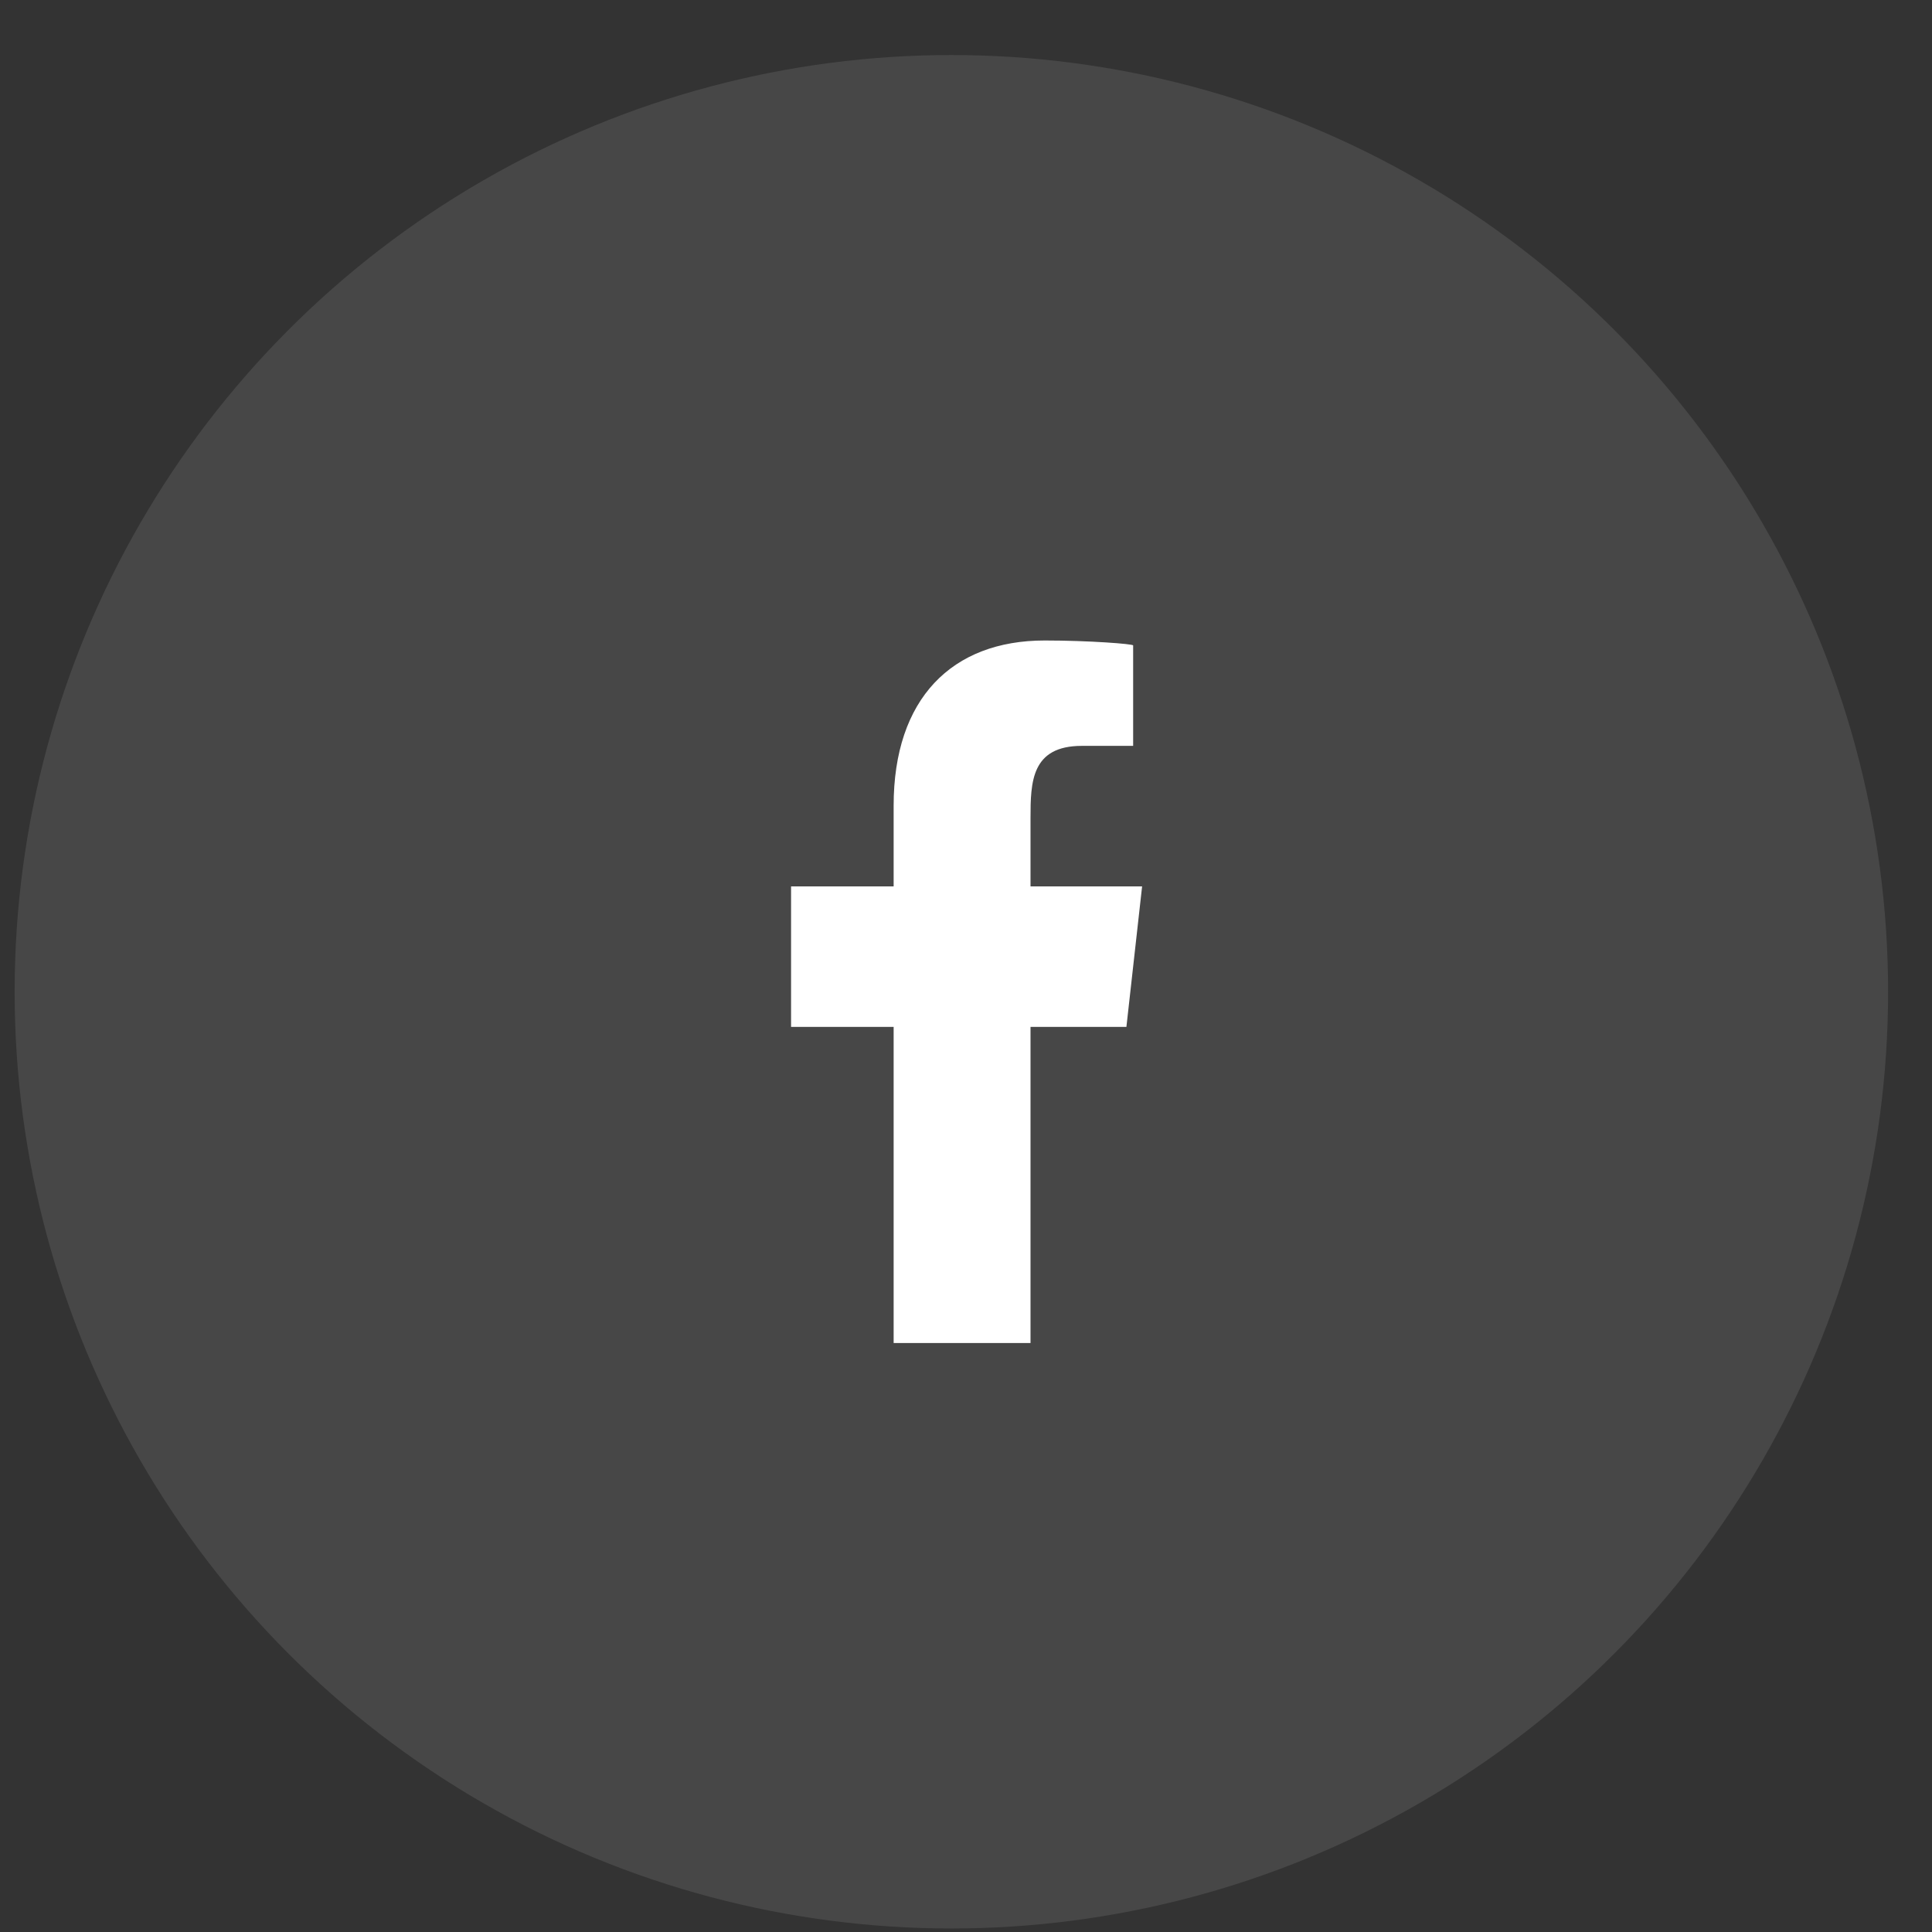 <svg width="33" height="33" viewBox="0 0 33 33" fill="none" xmlns="http://www.w3.org/2000/svg">
<rect x="0" y="0" width="33" height="33" fill="#333333" stroke="none"/>
<g id="Facebook">
<circle id="Ellipse 6" opacity="0.1" cx="16.25" cy="16.94" r="16" fill="white"/>
<path id="Facebook_2" fill-rule="evenodd" clip-rule="evenodd" d="M17.602 22.94V17.54H19.24L19.508 15.14H17.602V13.972C17.602 13.354 17.617 12.74 18.48 12.74H19.355V11.024C19.355 10.999 18.604 10.94 17.844 10.94C16.258 10.94 15.264 11.935 15.264 13.761V15.14H13.512V17.54H15.264V22.94H17.602Z" fill="white"/>
</g>
</svg>
